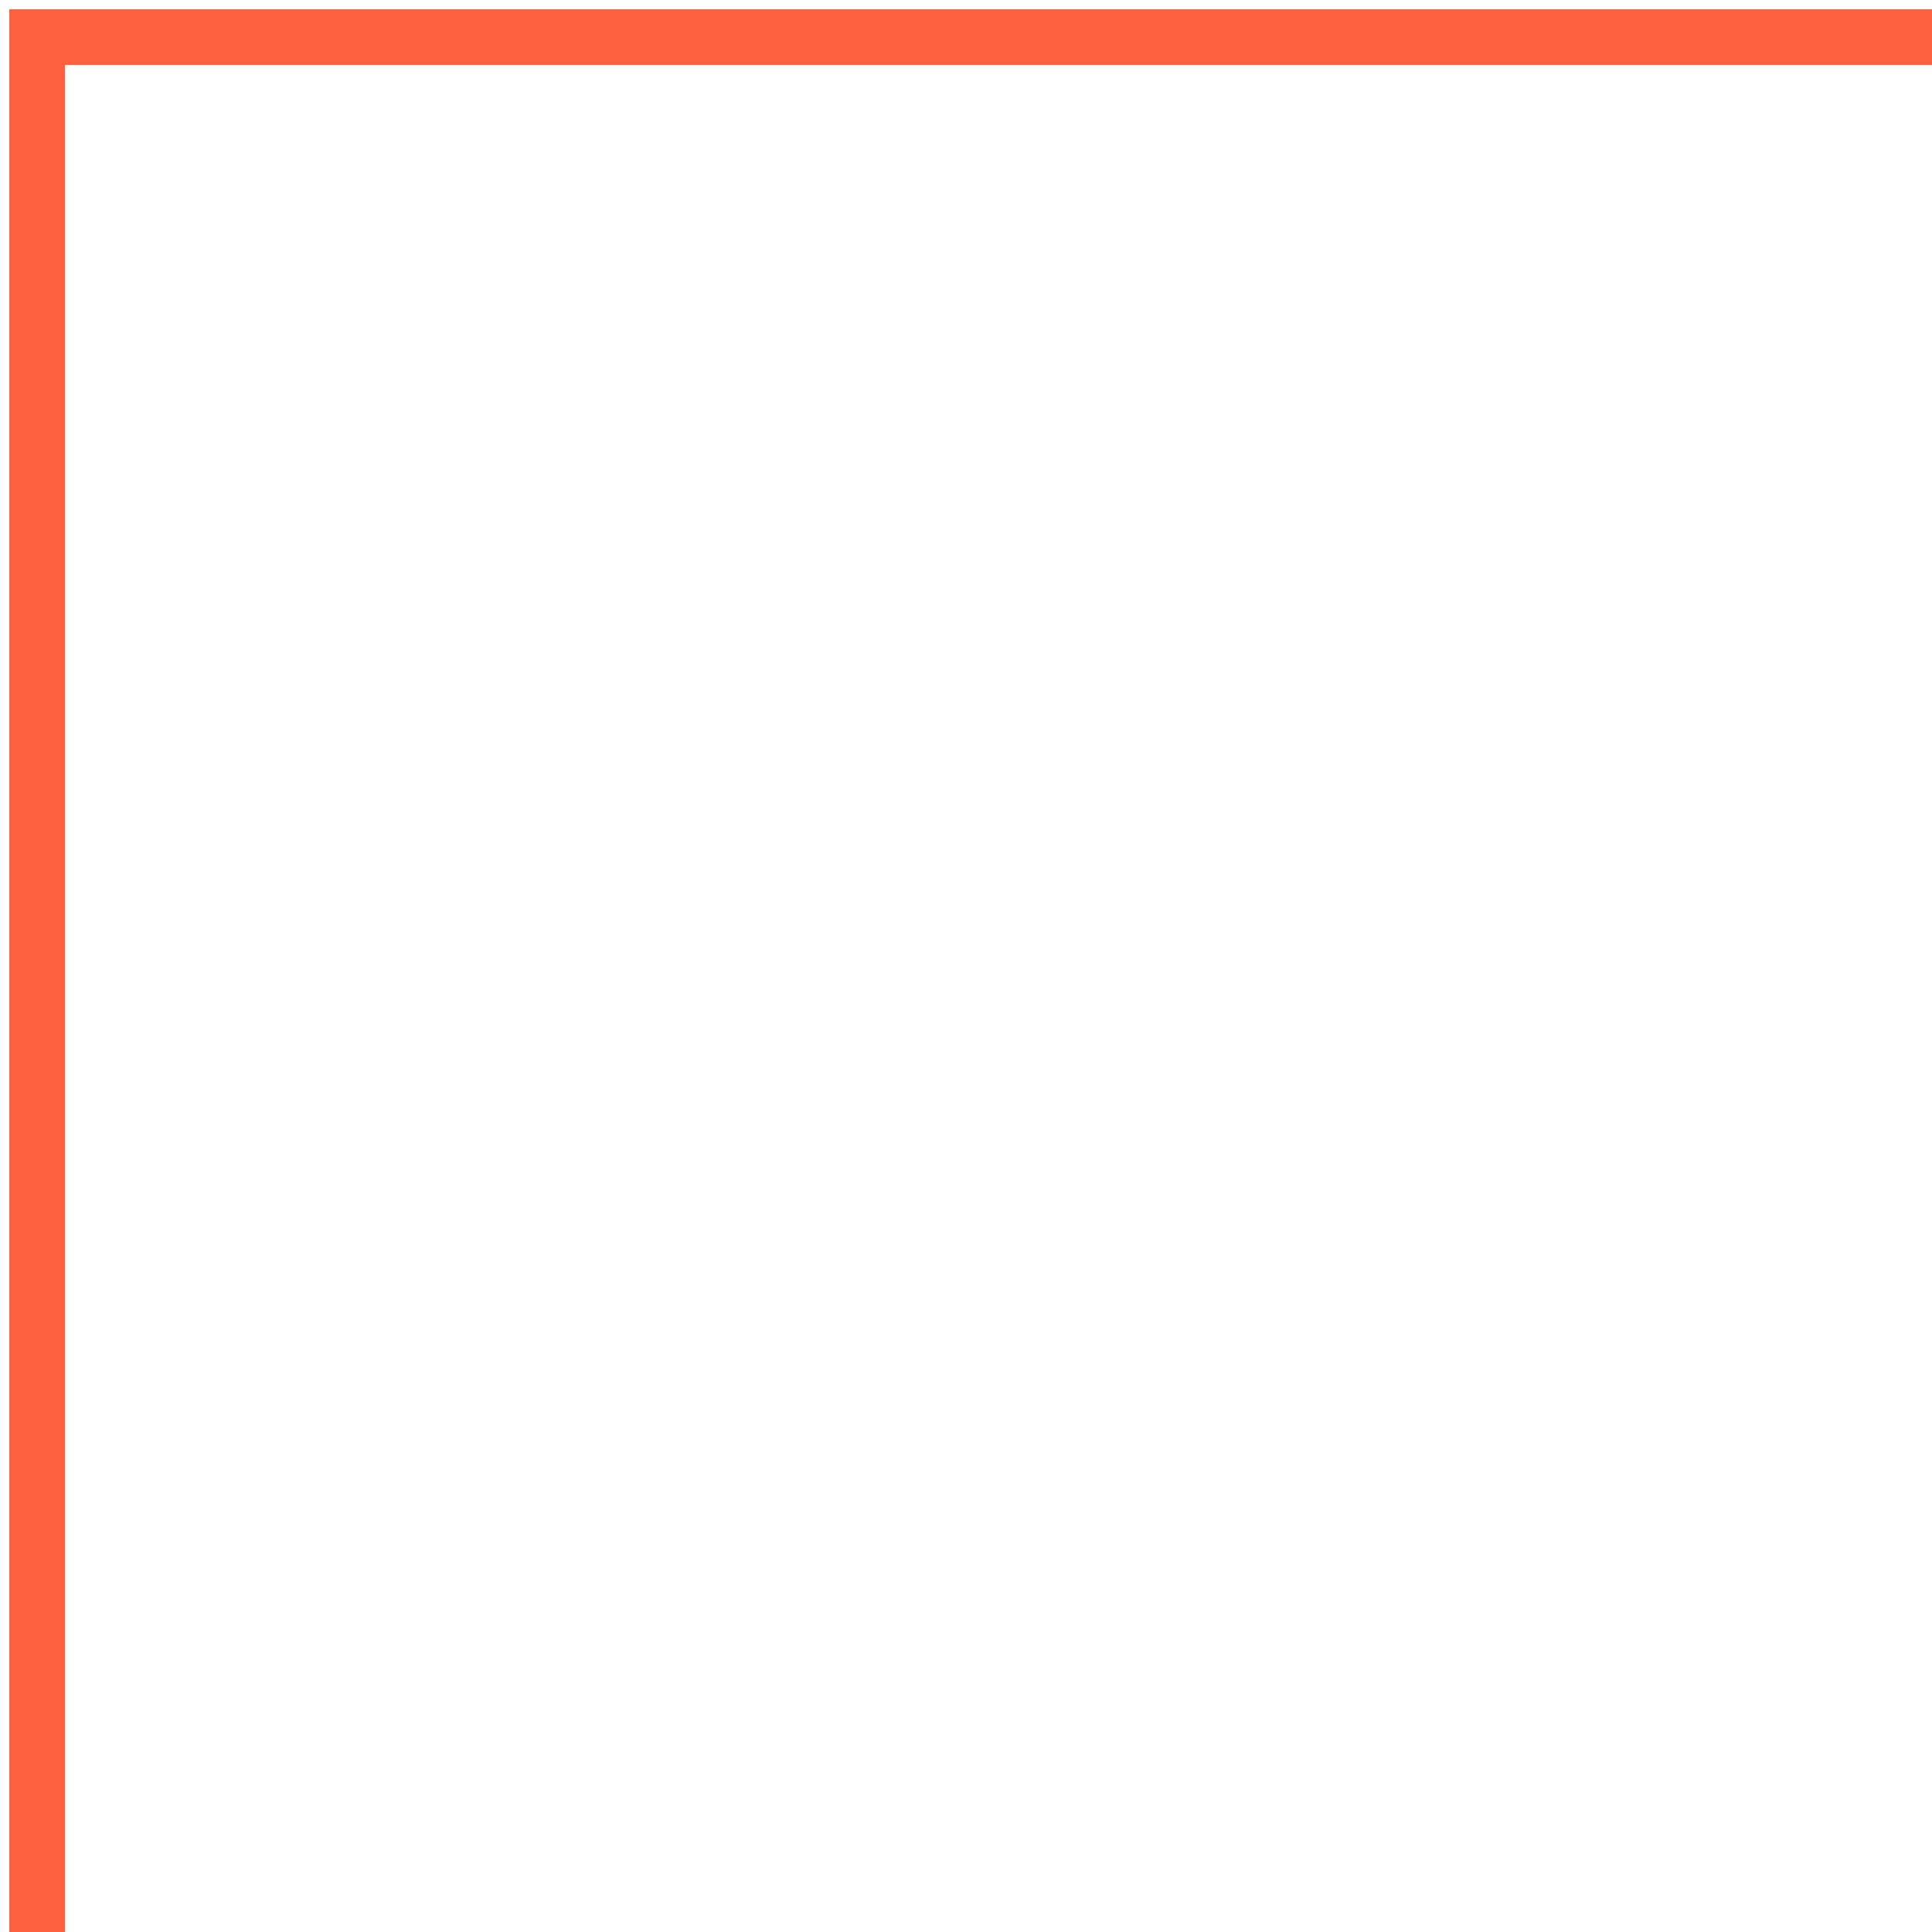 <?xml version="1.0" encoding="UTF-8"?> <svg xmlns="http://www.w3.org/2000/svg" width="104" height="104" viewBox="0 0 104 104" fill="none"> <path d="M2 104L2 2L104 2" stroke="#FD6140" stroke-width="3"></path> </svg> 